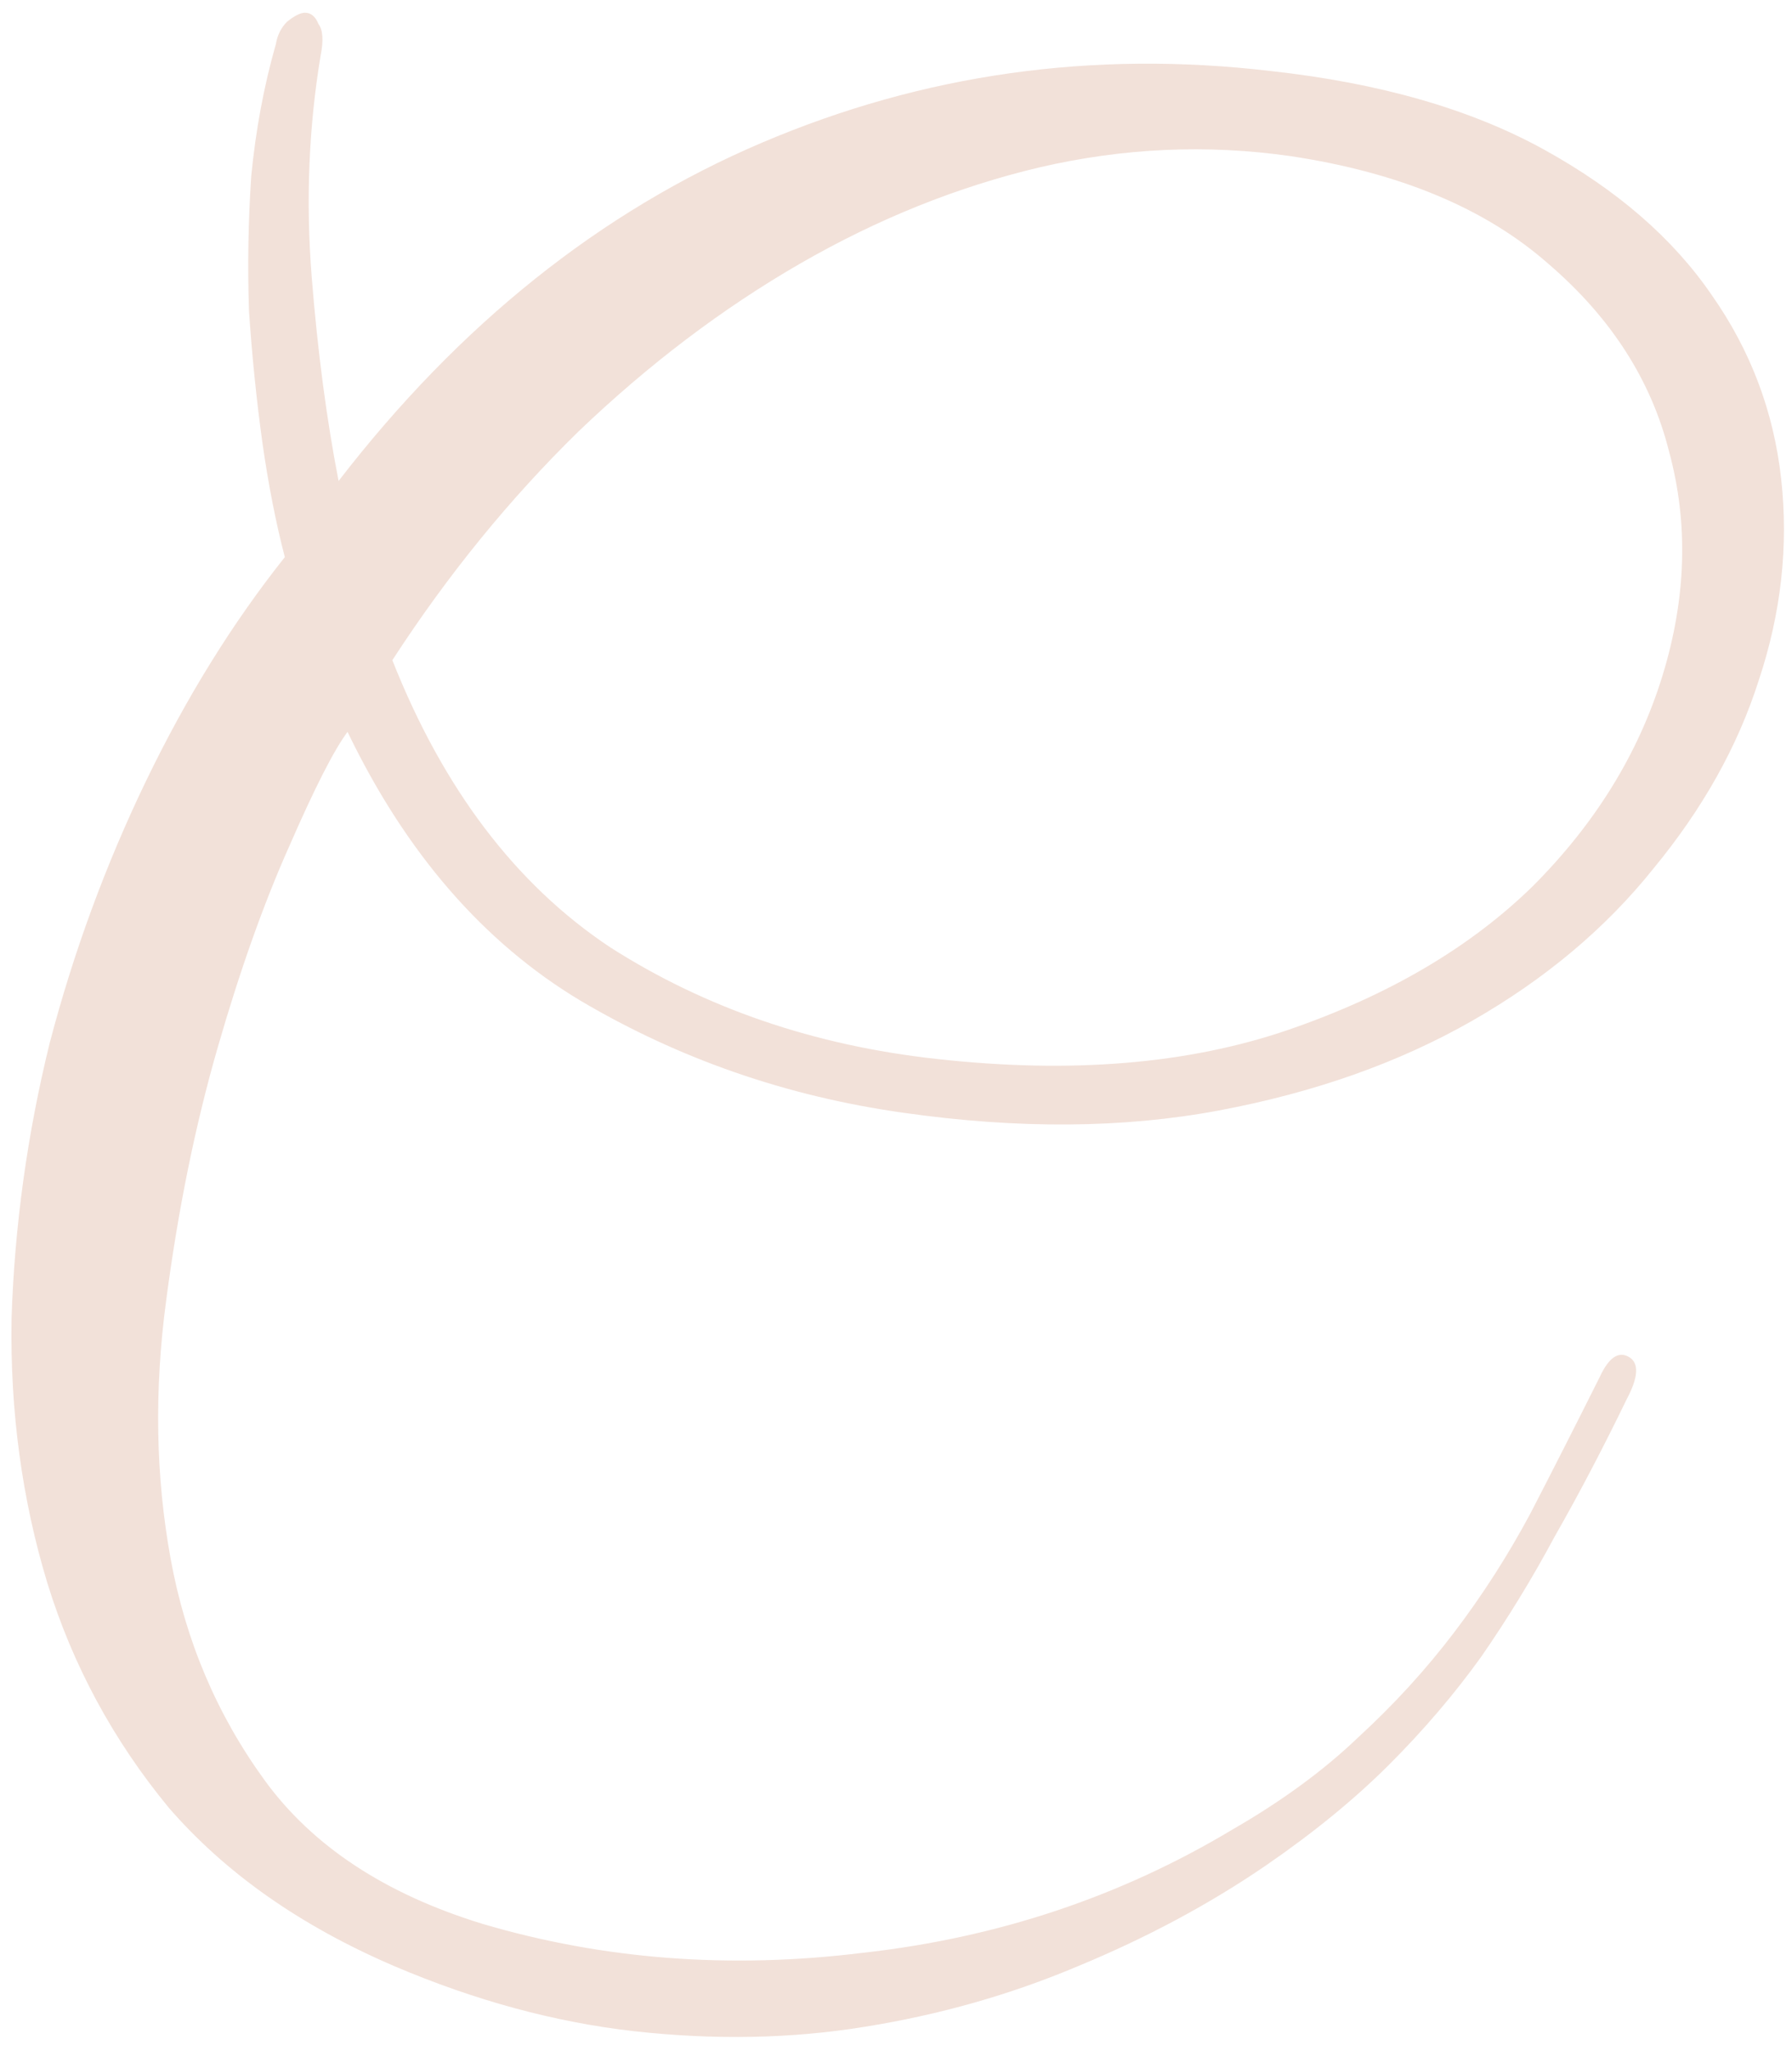 <?xml version="1.0" encoding="UTF-8"?> <svg xmlns="http://www.w3.org/2000/svg" width="104" height="119" viewBox="0 0 104 119" fill="none"><path d="M94.4 81.21C93.013 84.07 91.627 86.713 90.24 89.14C88.94 91.567 87.51 93.907 85.95 96.16C84.39 98.327 82.613 100.407 80.62 102.4C78.627 104.393 76.243 106.343 73.47 108.25C70.177 110.503 66.537 112.453 62.55 114.1C58.65 115.747 54.533 116.917 50.2 117.61C45.953 118.303 41.49 118.39 36.81 117.87C32.217 117.35 27.58 116.093 22.9 114.1C17.44 111.76 13.063 108.683 9.77 104.87C6.563 100.97 4.223 96.637 2.75 91.87C1.277 87.017 0.583 81.903 0.67 76.53C0.843 71.157 1.58 65.827 2.88 60.54C4.267 55.253 6.13 50.183 8.47 45.33C10.81 40.477 13.497 36.143 16.53 32.33C16.01 30.337 15.577 28.127 15.23 25.7C14.883 23.187 14.623 20.63 14.45 18.03C14.363 15.43 14.407 12.83 14.58 10.23C14.84 7.543 15.317 4.987 16.01 2.56C16.097 2.04 16.313 1.607 16.66 1.26C17.093 0.913 17.44 0.74 17.7 0.74C18.047 0.74 18.307 0.957 18.48 1.39C18.74 1.737 18.783 2.343 18.61 3.21C17.917 7.37 17.743 11.66 18.09 16.08C18.437 20.413 18.957 24.357 19.65 27.91C26.67 18.81 34.86 12.267 44.22 8.28C53.58 4.293 63.417 2.907 73.73 4.12C80.057 4.813 85.343 6.33 89.59 8.67C93.837 11.01 97.087 13.827 99.34 17.12C101.593 20.327 102.937 23.88 103.37 27.78C103.803 31.68 103.37 35.58 102.07 39.48C100.857 43.293 98.82 46.933 95.96 50.4C93.187 53.867 89.677 56.813 85.43 59.24C81.183 61.667 76.287 63.4 70.74 64.44C65.193 65.48 59.083 65.523 52.41 64.57C45.65 63.617 39.41 61.45 33.69 58.07C28.057 54.69 23.55 49.49 20.17 42.47C19.39 43.51 18.263 45.72 16.79 49.1C15.317 52.393 13.93 56.293 12.63 60.8C11.33 65.307 10.333 70.203 9.64 75.49C8.947 80.69 9.033 85.673 9.9 90.44C10.767 95.207 12.587 99.497 15.36 103.31C18.133 107.123 22.337 109.897 27.97 111.63C34.99 113.71 42.357 114.273 50.07 113.32C57.87 112.453 65.02 110.07 71.52 106.17C74.38 104.523 76.807 102.747 78.8 100.84C80.88 98.933 82.743 96.897 84.39 94.73C86.037 92.563 87.51 90.267 88.81 87.84C90.11 85.327 91.453 82.683 92.84 79.91C93.36 78.783 93.923 78.393 94.53 78.74C95.137 79.087 95.093 79.91 94.4 81.21ZM74.9 9.06C70.047 8.367 65.193 8.583 60.34 9.71C55.573 10.837 50.937 12.7 46.43 15.3C41.923 17.9 37.633 21.15 33.56 25.05C29.573 28.95 25.977 33.37 22.77 38.31C25.717 45.763 29.92 51.31 35.38 54.95C40.927 58.503 47.253 60.67 54.36 61.45C62.16 62.317 68.963 61.753 74.77 59.76C80.577 57.767 85.3 54.993 88.94 51.44C92.58 47.8 95.093 43.727 96.48 39.22C97.867 34.713 97.997 30.38 96.87 26.22C95.83 22.06 93.49 18.42 89.85 15.3C86.21 12.093 81.227 10.013 74.9 9.06Z" fill="#F2E1D9"></path></svg> 